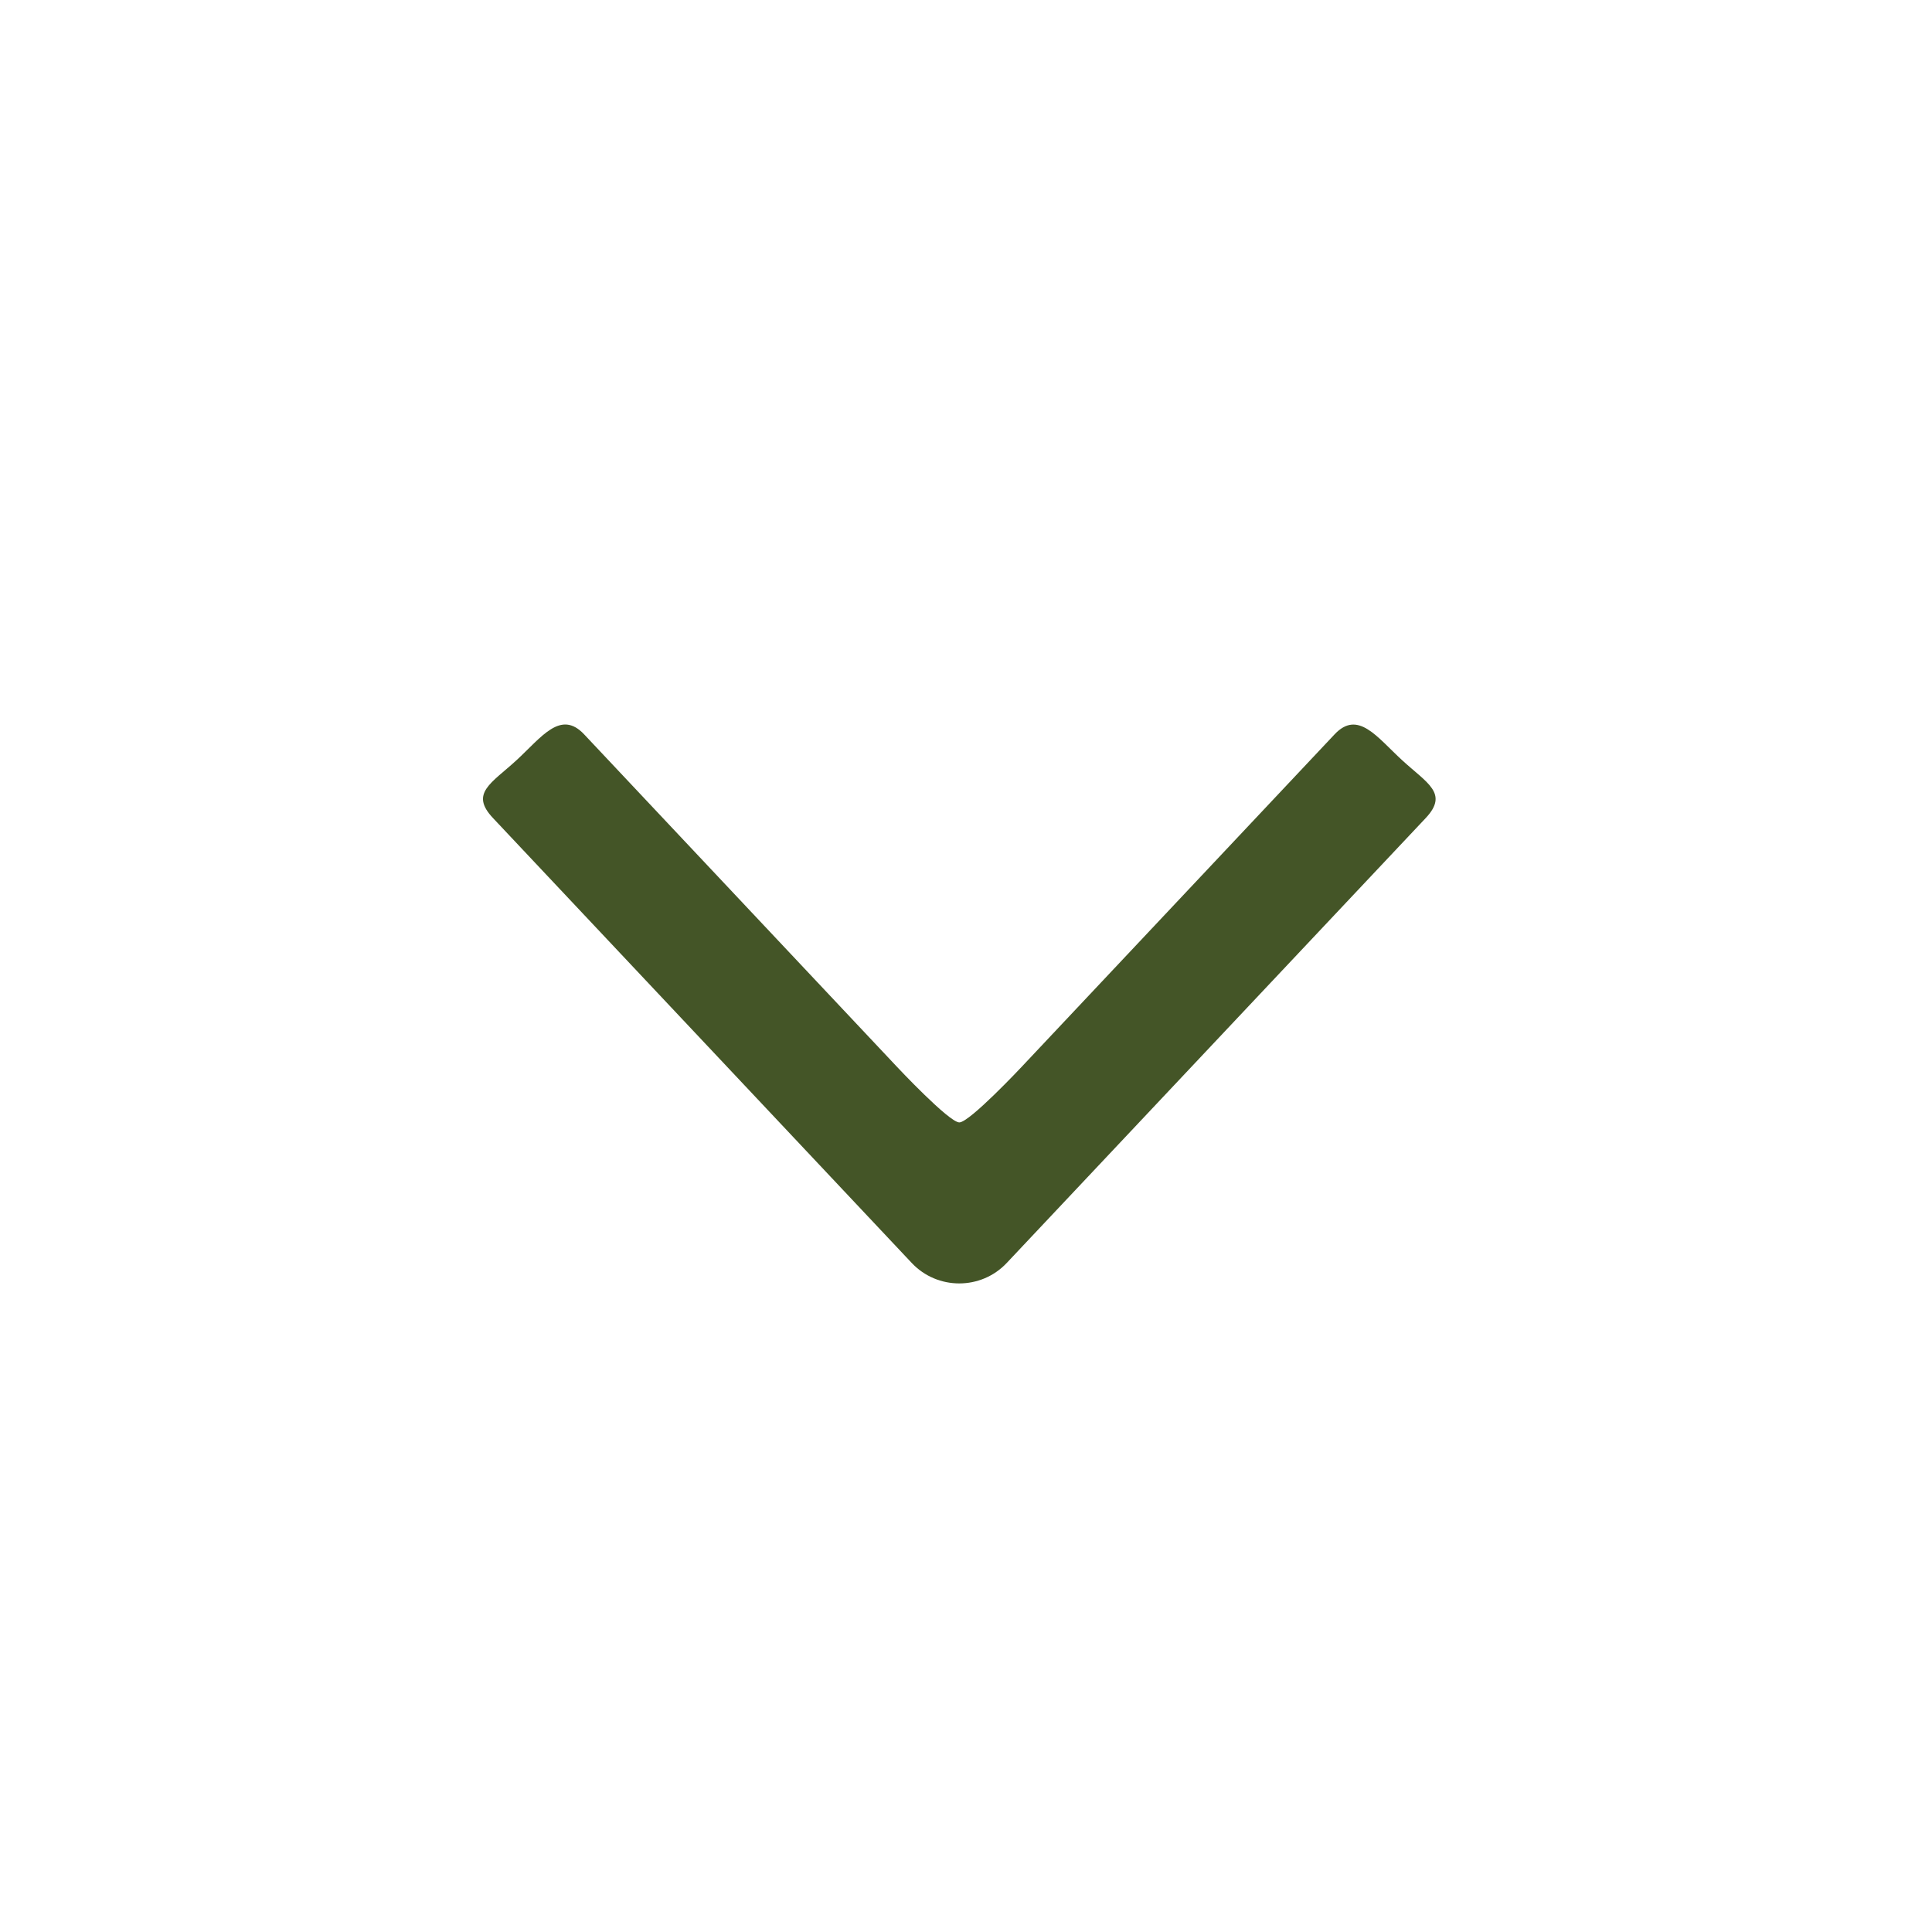 <svg width="24" height="24" viewBox="0 0 24 24" fill="none" xmlns="http://www.w3.org/2000/svg">
<path d="M12.506 15.689L17.71 10.163C18 9.855 17.729 9.73 17.417 9.443C17.104 9.155 16.868 8.814 16.578 9.123L12.691 13.253C12.691 13.253 12.044 13.943 11.917 13.943C11.79 13.943 11.145 13.255 11.145 13.255L7.256 9.122C6.965 8.813 6.729 9.155 6.417 9.443C6.105 9.73 5.833 9.854 6.124 10.162L11.325 15.688C11.644 16.028 12.187 16.028 12.506 15.689Z" fill="#445527"/>
</svg>
